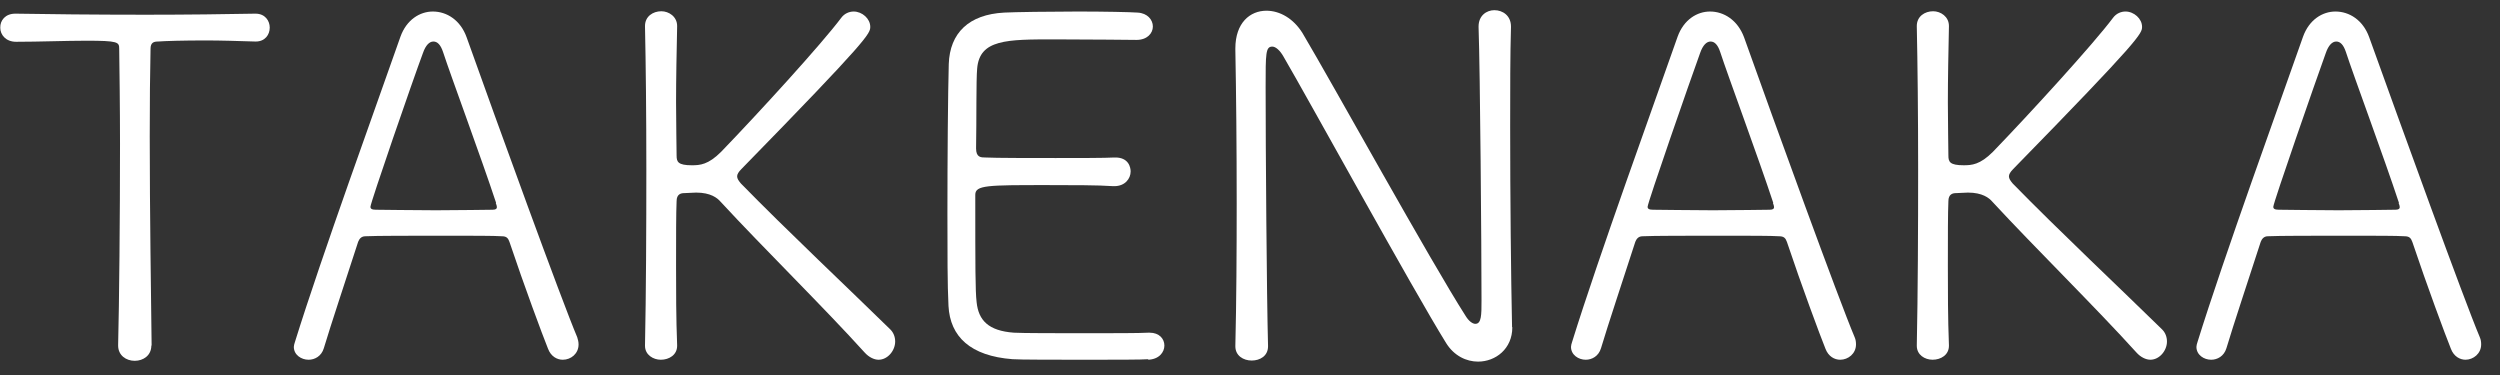<svg width="220" height="33" viewBox="0 0 220 33" fill="none" xmlns="http://www.w3.org/2000/svg">
<rect x="0" y="0" width="220" height="33" fill="#333333" stroke="none"/>
<path d="M13.319 30.407C13.319 31.279 12.611 31.751 11.857 31.751C11.103 31.751 10.396 31.279 10.396 30.407V30.36C10.49 26.659 10.561 19.116 10.561 12.681C10.561 9.334 10.514 6.246 10.49 4.29C10.49 3.701 10.396 3.583 7.591 3.583C5.776 3.583 3.442 3.677 1.415 3.677C0.496 3.677 0.024 3.041 0.024 2.451C0.001 1.791 0.472 1.202 1.344 1.202H1.391C3.961 1.249 8.416 1.296 12.824 1.296C16.43 1.296 20.013 1.249 22.441 1.202H22.488C23.336 1.202 23.737 1.839 23.737 2.428C23.737 3.064 23.313 3.654 22.511 3.654H22.464C20.909 3.606 19.4 3.559 18.104 3.559C16.1 3.559 14.544 3.606 13.908 3.654C13.531 3.654 13.248 3.748 13.248 4.29C13.201 6.317 13.177 9.028 13.177 12.021C13.177 18.574 13.295 26.329 13.342 30.36V30.407H13.319Z" fill="white"/>
<path d="M49.523 31.657C49.028 31.657 48.486 31.374 48.227 30.691C47.732 29.465 46.129 25.151 44.832 21.285C44.715 20.956 44.573 20.791 44.172 20.791C43.512 20.743 41.485 20.743 39.34 20.743C36.37 20.743 33.047 20.743 32.151 20.791C31.774 20.791 31.609 21.05 31.515 21.285C30.43 24.633 29.11 28.593 28.497 30.643C28.285 31.351 27.696 31.657 27.154 31.657C26.517 31.657 25.857 31.233 25.857 30.526C25.857 30.408 25.905 30.243 25.952 30.101C28.309 22.511 33.212 9.028 35.239 3.23C35.781 1.721 36.96 1.014 38.091 1.014C39.317 1.014 40.519 1.768 41.061 3.277C43.819 11.008 49.382 26.33 50.796 29.677C50.867 29.889 50.914 30.101 50.914 30.313C50.914 31.115 50.254 31.657 49.523 31.657ZM43.654 17.844C42.357 13.908 39.67 6.671 38.987 4.573C38.775 3.937 38.492 3.654 38.138 3.654C37.785 3.654 37.455 3.984 37.219 4.668C36.323 7.072 32.599 17.844 32.599 18.198C32.599 18.363 32.717 18.457 33.07 18.457C33.919 18.457 36.182 18.504 38.35 18.504C40.519 18.504 42.711 18.457 43.347 18.457C43.63 18.457 43.725 18.363 43.725 18.245C43.725 18.127 43.677 17.985 43.63 17.868" fill="white"/>
<path d="M59.588 30.431C59.588 31.232 58.881 31.657 58.151 31.657C57.49 31.657 56.76 31.232 56.76 30.431V30.384C56.854 25.811 56.878 20.177 56.878 14.897C56.878 10.112 56.831 5.61 56.76 2.334V2.287C56.76 1.438 57.467 0.99 58.198 0.99C58.858 0.99 59.588 1.462 59.588 2.287V2.334C59.541 4.549 59.494 6.954 59.494 9.004C59.494 11.055 59.541 12.823 59.541 13.695C59.541 14.237 59.659 14.544 60.885 14.544C61.592 14.544 62.323 14.496 63.454 13.365C66.731 9.971 72.27 3.913 74.038 1.556C74.32 1.179 74.745 1.014 75.122 1.014C75.876 1.014 76.583 1.65 76.583 2.357C76.583 2.947 76.489 3.371 65.246 14.874C64.986 15.133 64.868 15.345 64.868 15.51C64.868 15.722 64.986 15.887 65.198 16.146C69.229 20.271 74.768 25.481 78.351 28.993C78.634 29.276 78.775 29.653 78.775 30.054C78.775 30.855 78.115 31.657 77.314 31.657C76.937 31.657 76.466 31.444 76.088 31.02C72.553 27.107 67.178 21.827 63.407 17.749C63.124 17.419 62.535 16.948 61.262 16.948C60.885 16.948 60.555 16.995 60.201 16.995C59.918 16.995 59.541 17.089 59.541 17.702C59.494 18.716 59.494 20.814 59.494 23.407C59.494 25.552 59.494 27.979 59.588 30.384V30.431Z" fill="white"/>
<path d="M101.075 31.609C100.533 31.657 98.058 31.657 95.583 31.657C93.108 31.657 89.643 31.657 89.101 31.609C85.4 31.326 83.609 29.629 83.467 26.919C83.373 25.151 83.373 22.134 83.373 18.81C83.373 13.813 83.42 8.274 83.491 5.634C83.585 2.899 85.259 1.273 88.37 1.108C89.172 1.061 92.566 1.014 94.852 1.014C97.139 1.014 99.472 1.061 100.109 1.108C100.981 1.155 101.452 1.744 101.452 2.334C101.452 2.923 100.957 3.512 100.014 3.512C99.802 3.512 95.819 3.465 92.825 3.465C88.582 3.465 86.202 3.465 85.99 6.034C85.895 7.048 85.942 10.56 85.895 13.059C85.895 13.86 86.32 13.86 86.744 13.86C87.592 13.907 90.751 13.907 92.896 13.907C95.041 13.907 97.21 13.907 98.058 13.86C99.355 13.813 99.496 14.779 99.496 15.086C99.496 15.722 99.001 16.382 98.058 16.382H97.964C96.667 16.288 94.31 16.288 92.118 16.288C86.909 16.288 85.825 16.288 85.825 17.137C85.825 23.595 85.825 25.575 85.942 26.589C86.107 28.192 86.98 29.111 89.219 29.276C89.926 29.323 93.273 29.323 95.583 29.323C97.893 29.323 100.274 29.323 101.052 29.276H101.169C102.018 29.276 102.466 29.818 102.466 30.407C102.466 30.997 101.994 31.633 101.004 31.657" fill="white"/>
<path d="M133.084 28.804C133.084 30.69 131.622 31.822 130.067 31.822C129.053 31.822 127.969 31.326 127.262 30.195C124.292 25.41 115.217 8.863 112.93 4.95C112.647 4.455 112.27 4.101 111.964 4.101C111.375 4.101 111.375 4.691 111.375 7.637C111.375 13.011 111.469 26.07 111.587 30.431V30.478C111.587 31.326 110.88 31.727 110.149 31.727C109.418 31.727 108.711 31.303 108.711 30.478V30.431C108.805 26.565 108.829 22.157 108.829 17.867C108.829 12.917 108.782 8.132 108.711 4.384V4.266C108.711 2.004 110.007 0.943 111.445 0.943C112.624 0.943 113.826 1.626 114.627 2.923C117.22 7.284 125.871 22.959 128.982 27.814C129.242 28.239 129.572 28.498 129.831 28.498C130.373 28.498 130.373 27.697 130.373 26.447C130.373 21.945 130.255 6.364 130.114 2.381V2.334C130.114 1.367 130.821 0.896 131.505 0.896C132.259 0.896 132.966 1.391 132.966 2.334V2.381C132.895 4.761 132.895 7.849 132.895 11.102C132.895 17.349 132.966 24.373 133.06 28.734V28.781L133.084 28.804Z" fill="white"/>
<path d="M161.937 31.657C161.442 31.657 160.9 31.374 160.641 30.691C160.146 29.465 158.543 25.151 157.247 21.285C157.129 20.956 156.987 20.791 156.563 20.791C155.903 20.743 153.876 20.743 151.731 20.743C148.761 20.743 145.437 20.743 144.542 20.791C144.164 20.791 143.999 21.05 143.905 21.285C142.821 24.633 141.501 28.593 140.888 30.643C140.676 31.351 140.087 31.657 139.544 31.657C138.908 31.657 138.248 31.233 138.248 30.526C138.248 30.408 138.295 30.243 138.342 30.101C140.699 22.511 145.602 9.028 147.629 3.23C148.172 1.721 149.35 1.014 150.482 1.014C151.707 1.014 152.909 1.768 153.475 3.277C156.233 11.008 161.796 26.33 163.21 29.677C163.304 29.889 163.328 30.101 163.328 30.313C163.328 31.115 162.644 31.657 161.937 31.657ZM156.044 17.844C154.748 13.908 152.061 6.671 151.377 4.573C151.165 3.937 150.882 3.654 150.529 3.654C150.175 3.654 149.845 3.984 149.609 4.668C148.737 7.072 144.989 17.844 144.989 18.198C144.989 18.363 145.107 18.457 145.461 18.457C146.309 18.457 148.572 18.504 150.741 18.504C152.909 18.504 155.102 18.457 155.738 18.457C156.021 18.457 156.115 18.363 156.115 18.245C156.115 18.127 156.068 17.985 156.021 17.868" fill="white"/>
<path d="M171.506 30.431C171.506 31.232 170.799 31.656 170.068 31.656C169.385 31.656 168.678 31.232 168.678 30.431V30.383C168.772 25.811 168.796 20.177 168.796 14.897C168.796 10.112 168.748 5.61 168.678 2.333V2.286C168.678 1.438 169.385 0.99 170.116 0.99C170.776 0.99 171.506 1.461 171.506 2.286V2.333C171.459 4.549 171.412 6.953 171.412 9.004C171.412 11.055 171.459 12.823 171.459 13.695C171.459 14.237 171.577 14.543 172.803 14.543C173.51 14.543 174.241 14.496 175.372 13.365C178.648 9.971 184.188 3.913 185.956 1.556C186.238 1.178 186.663 1.013 187.04 1.013C187.794 1.013 188.501 1.65 188.501 2.357C188.501 2.946 188.407 3.371 177.163 14.873C176.904 15.133 176.786 15.345 176.786 15.51C176.786 15.722 176.904 15.887 177.116 16.146C181.147 20.271 186.686 25.481 190.269 28.993C190.552 29.276 190.693 29.653 190.693 30.053C190.693 30.855 190.033 31.656 189.232 31.656C188.855 31.656 188.383 31.444 188.006 31.02C184.471 27.107 179.096 21.827 175.325 17.749C175.042 17.419 174.453 16.948 173.18 16.948C172.803 16.948 172.473 16.995 172.119 16.995C171.836 16.995 171.459 17.089 171.459 17.702C171.412 18.716 171.412 20.813 171.412 23.406C171.412 25.551 171.412 27.979 171.506 30.383V30.431Z" fill="white"/>
<path d="M216.974 31.657C216.479 31.657 215.937 31.374 215.678 30.69C215.183 29.464 213.58 25.151 212.284 21.285C212.166 20.955 212.024 20.79 211.6 20.79C210.94 20.743 208.913 20.743 206.768 20.743C203.798 20.743 200.474 20.743 199.579 20.79C199.202 20.79 199.037 21.049 198.942 21.285C197.858 24.632 196.538 28.592 195.925 30.643C195.713 31.35 195.124 31.657 194.582 31.657C193.945 31.657 193.285 31.232 193.285 30.525C193.285 30.407 193.332 30.242 193.379 30.101C195.737 22.511 200.639 9.028 202.667 3.229C203.209 1.721 204.387 1.014 205.519 1.014C206.744 1.014 207.947 1.768 208.489 3.277C211.27 11.008 216.809 26.329 218.224 29.677C218.318 29.889 218.342 30.101 218.342 30.313C218.342 31.114 217.658 31.657 216.951 31.657M211.105 17.844C209.809 13.907 207.122 6.671 206.438 4.573C206.226 3.937 205.943 3.654 205.589 3.654C205.236 3.654 204.906 3.984 204.67 4.667C203.798 7.072 200.05 17.844 200.05 18.197C200.05 18.362 200.168 18.456 200.522 18.456C201.37 18.456 203.633 18.504 205.802 18.504C207.97 18.504 210.162 18.456 210.799 18.456C211.082 18.456 211.176 18.362 211.176 18.244C211.176 18.127 211.129 17.985 211.082 17.867" fill="white"/>
</svg>
